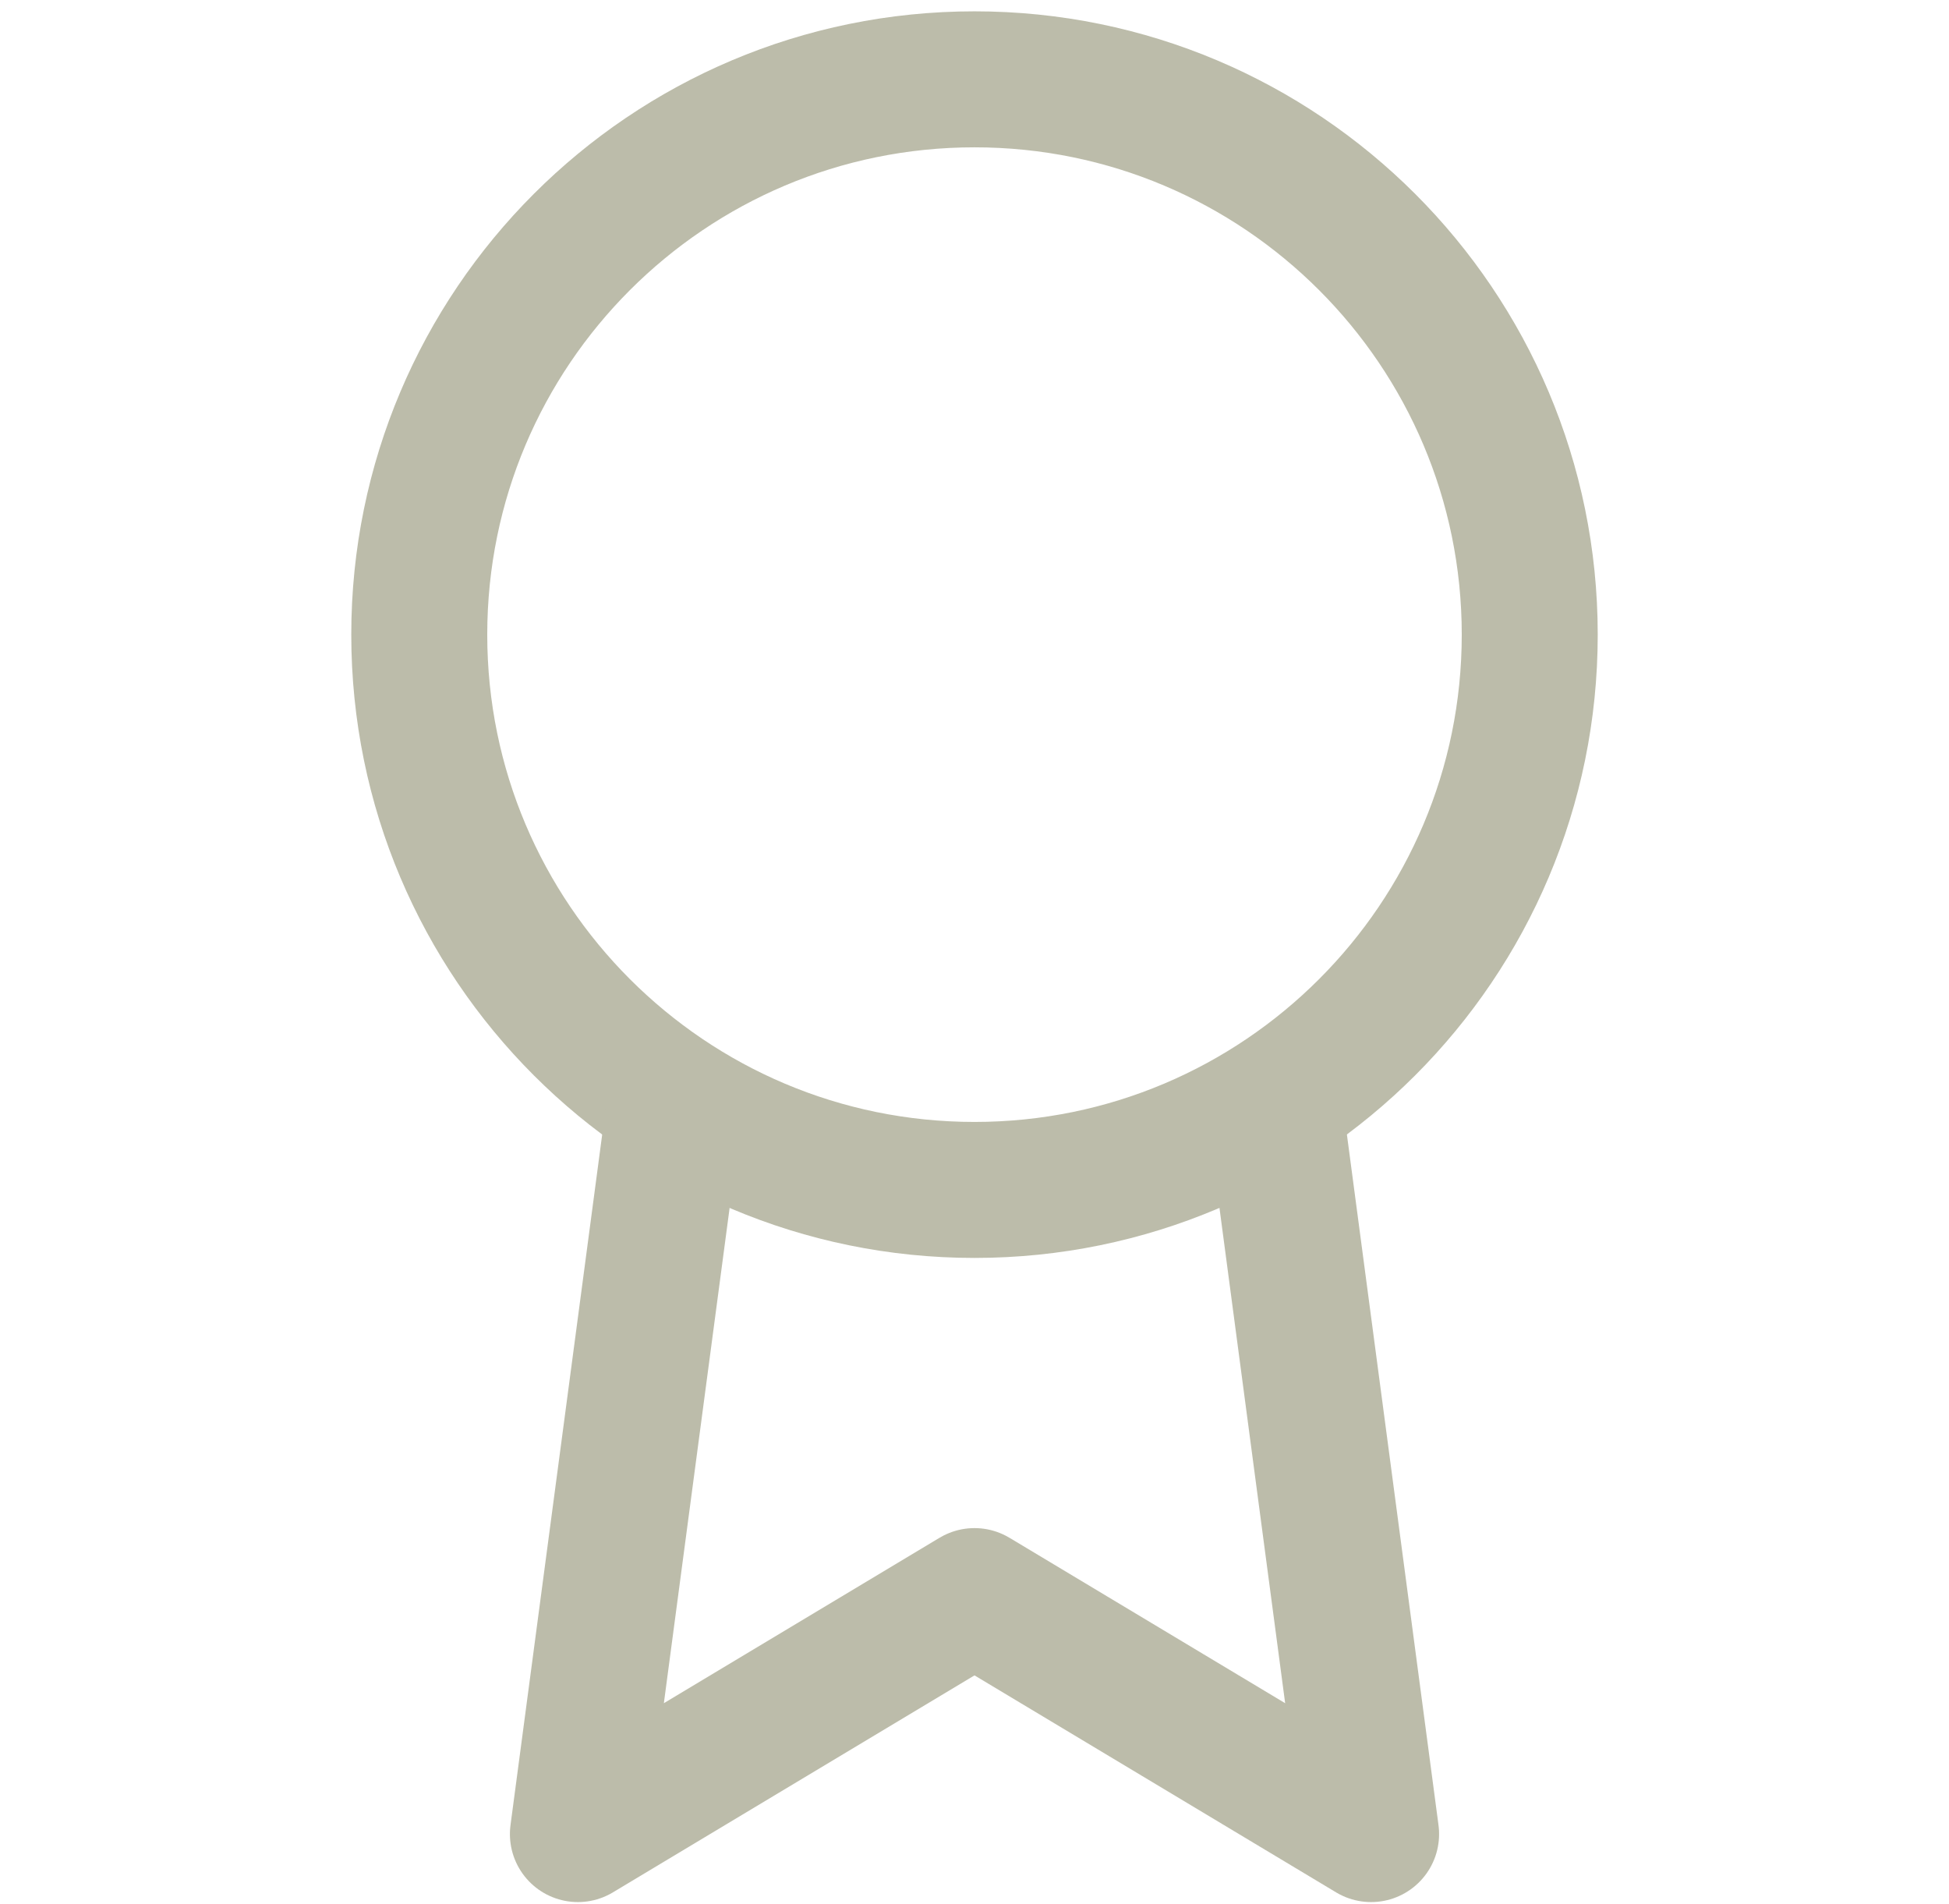 <svg width="43" height="42" viewBox="0 0 43 42" fill="none" xmlns="http://www.w3.org/2000/svg">
		  <path d="M21.5 26.25C28.265 26.25 33.75 20.765 33.75 14C33.75 7.235 28.265 1.75 21.5 1.75C14.735 1.75 9.25 7.235 9.25 14C9.25 20.765 14.735 26.25 21.5 26.25Z" stroke="#BCBCAA" stroke-width="3" stroke-linecap="round" stroke-linejoin="round"></path>
		  <path d="M14.867 24.517L12.75 40.46L21.5 35.21L30.25 40.46L28.133 24.5" stroke="#BCBCAA" stroke-width="3" stroke-linecap="round" stroke-linejoin="round"></path>
		</svg>